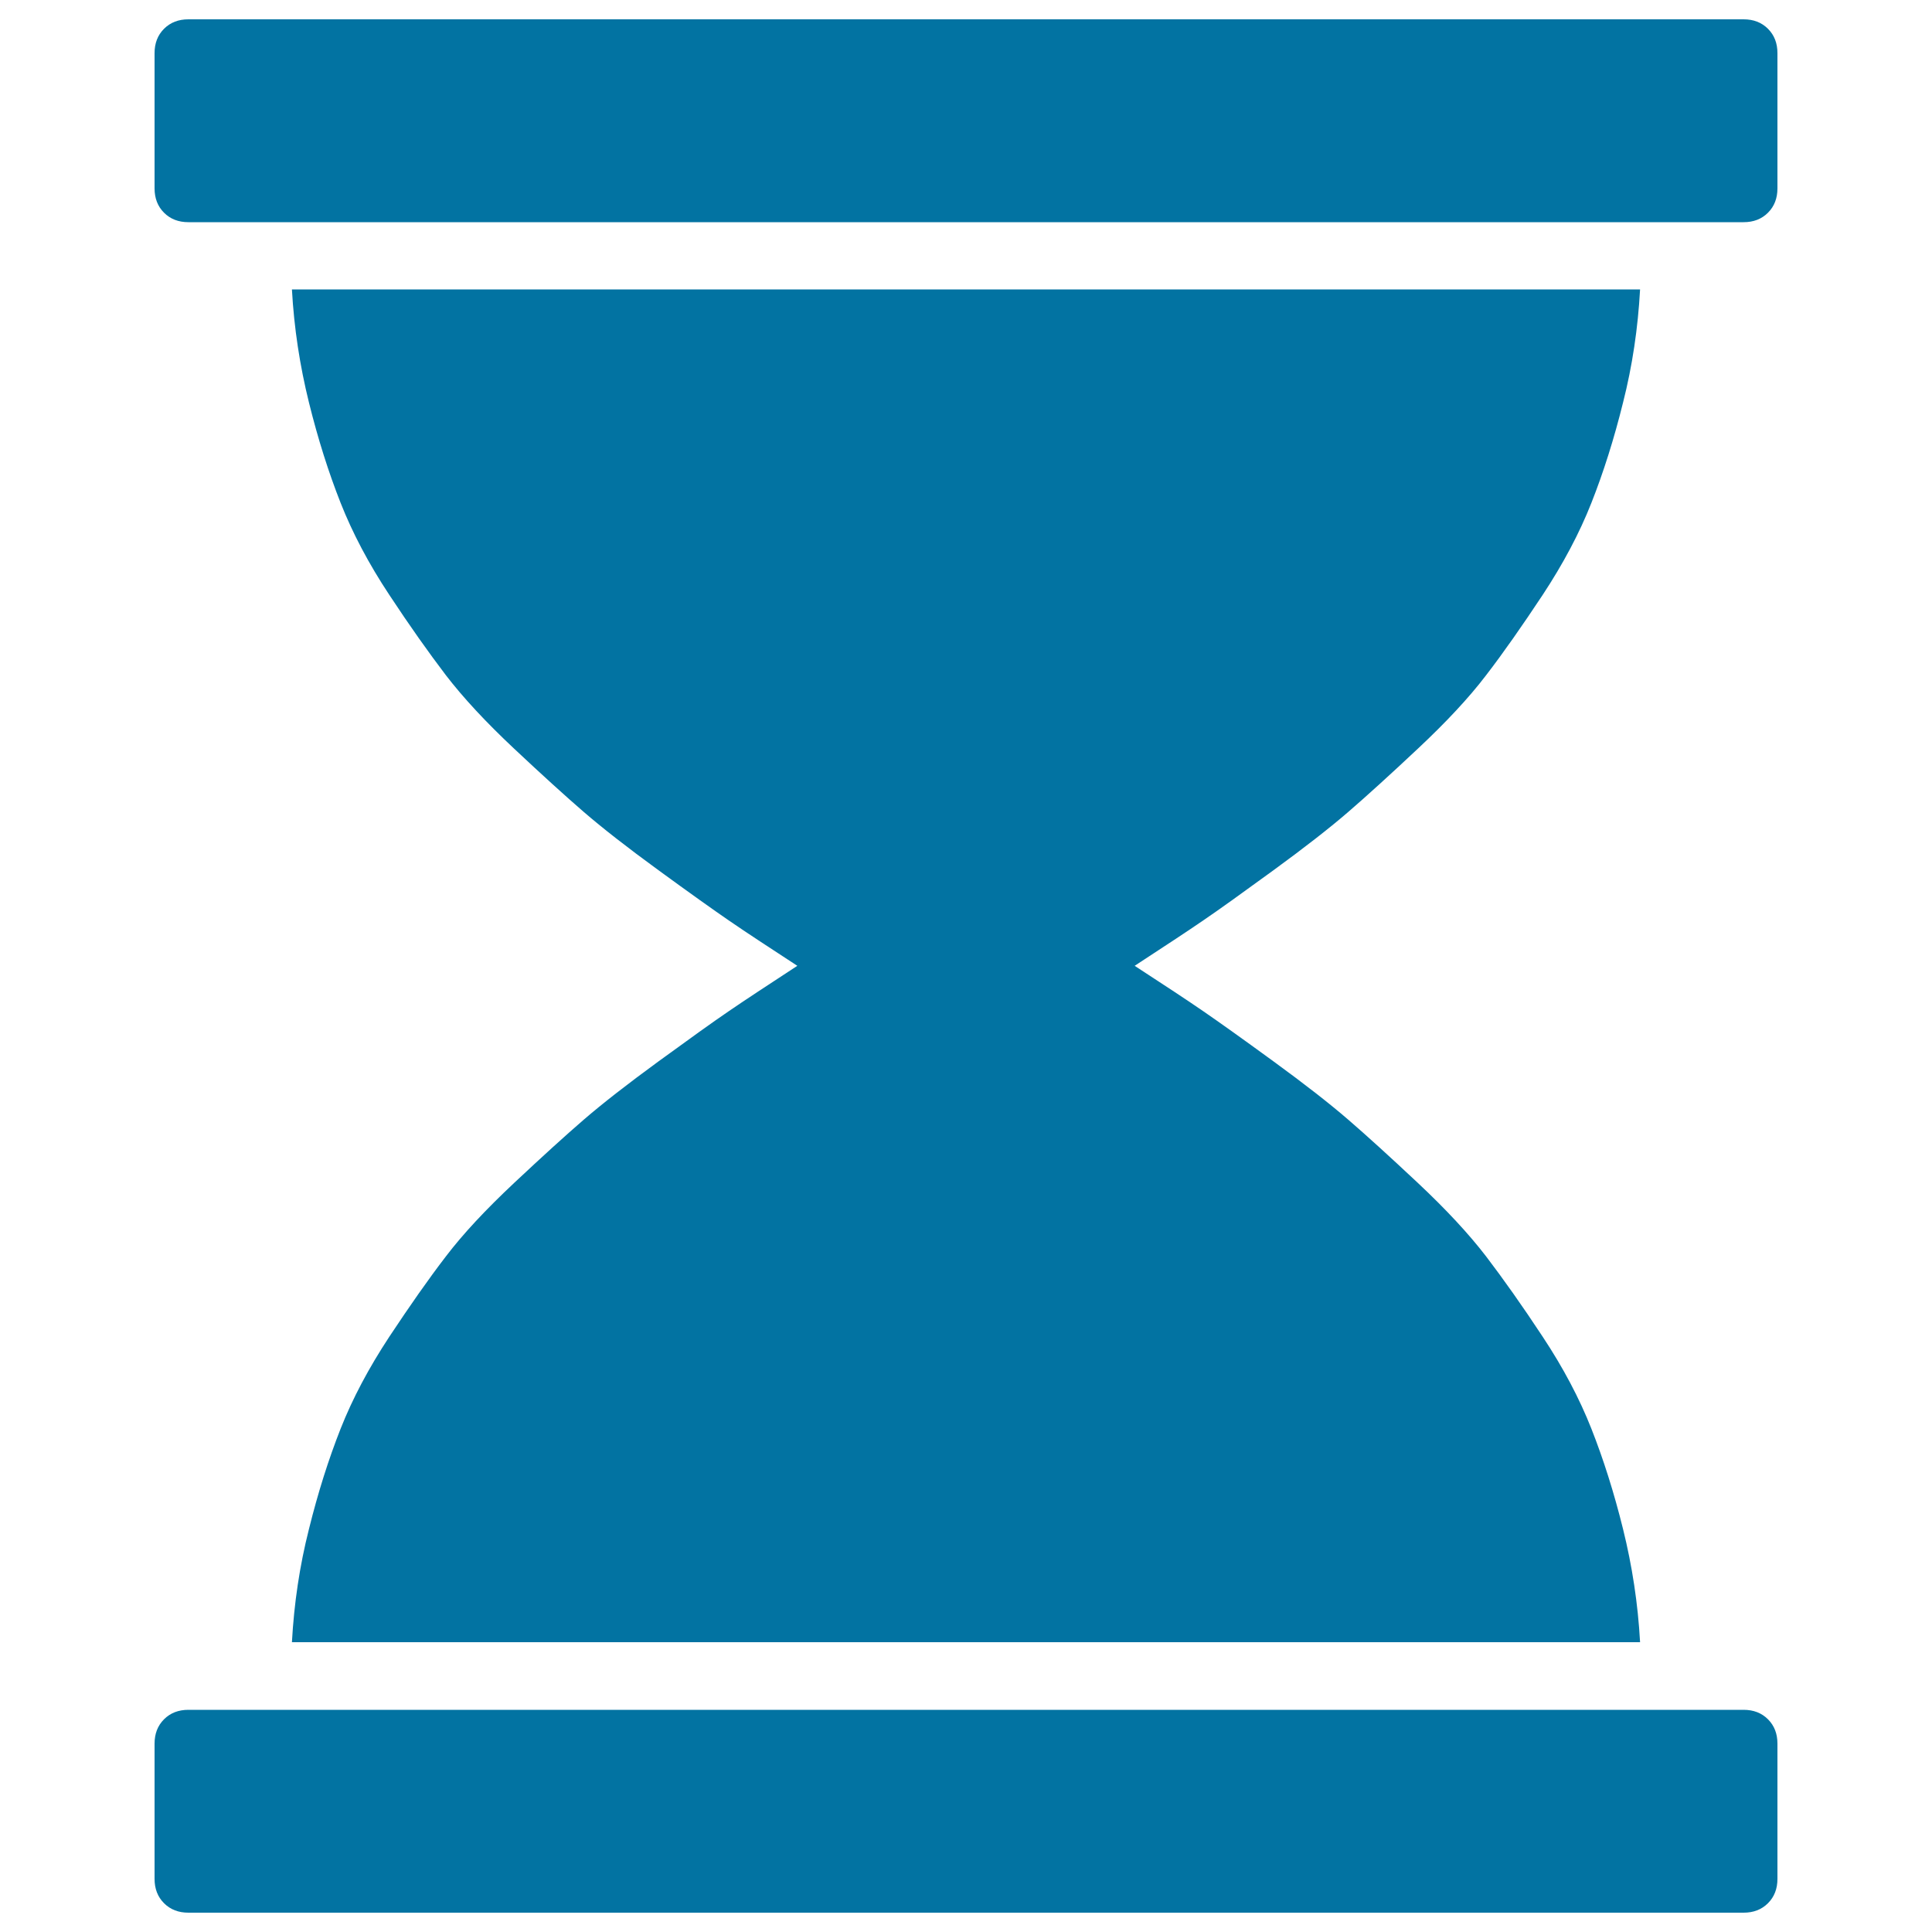 <svg xmlns="http://www.w3.org/2000/svg" viewBox="0 0 1000 1000" style="fill:#0273a2">
<title>Hourglass SVG icon</title>
<g><path d="M902.5,885c5.1,0,9.3,1.6,12.6,4.9s4.9,7.5,4.9,12.6v70c0,5.1-1.6,9.3-4.9,12.6s-7.5,4.9-12.6,4.9h-805c-5.1,0-9.3-1.6-12.6-4.9c-3.3-3.3-4.9-7.5-4.9-12.6v-70c0-5.1,1.6-9.3,4.9-12.6c3.3-3.3,7.5-4.9,12.6-4.9H902.5L902.5,885z M151.1,850c1.1-20.1,4-39.6,8.8-58.5c4.7-19,10.2-36.3,16.4-52c6.2-15.7,14.6-31.5,25.2-47.6c10.6-16,20.3-29.9,29.3-41.6c8.9-11.7,20.7-24.3,35.3-38c14.6-13.7,26.6-24.6,36.1-32.8c9.5-8.2,22.3-18.2,38.6-30.1c16.2-11.8,28.3-20.5,36.4-26c8-5.5,19.9-13.3,35.5-23.5c-15.7-10.2-27.5-18-35.5-23.5c-8-5.5-20.1-14.1-36.4-26c-16.2-11.8-29.1-21.9-38.6-30.1c-9.5-8.2-21.5-19.1-36.1-32.8c-14.6-13.7-26.3-26.3-35.3-38c-8.9-11.7-18.7-25.5-29.3-41.6c-10.6-16-19-31.9-25.2-47.6c-6.2-15.7-11.7-33-16.4-52c-4.7-19-7.7-38.5-8.8-58.5h697.8c-1.1,20.1-4,39.6-8.8,58.5c-4.7,19-10.2,36.3-16.4,52c-6.2,15.7-14.6,31.5-25.2,47.6c-10.6,16-20.3,29.9-29.3,41.6c-8.9,11.7-20.7,24.3-35.3,38s-26.6,24.6-36.1,32.8c-9.5,8.2-22.3,18.2-38.6,30.1c-16.2,11.8-28.3,20.5-36.4,26c-8,5.5-19.9,13.3-35.5,23.5c15.7,10.2,27.5,18,35.5,23.5s20.1,14.1,36.4,26c16.2,11.8,29.1,21.9,38.6,30.1c9.5,8.2,21.5,19.1,36.1,32.8c14.6,13.7,26.3,26.3,35.3,38c8.9,11.7,18.7,25.5,29.3,41.6c10.6,16,19,31.9,25.2,47.6c6.2,15.7,11.7,33,16.4,52c4.7,19,7.7,38.5,8.8,58.5H151.1z M902.5,10c5.1,0,9.3,1.6,12.6,4.9s4.9,7.5,4.9,12.6v70c0,5.1-1.6,9.3-4.9,12.6c-3.3,3.3-7.5,4.9-12.6,4.9h-805c-5.1,0-9.3-1.6-12.6-4.9c-3.3-3.3-4.9-7.5-4.9-12.6v-70c0-5.1,1.6-9.3,4.9-12.6c3.3-3.3,7.5-4.9,12.6-4.9H902.5z"/></g>
</svg>